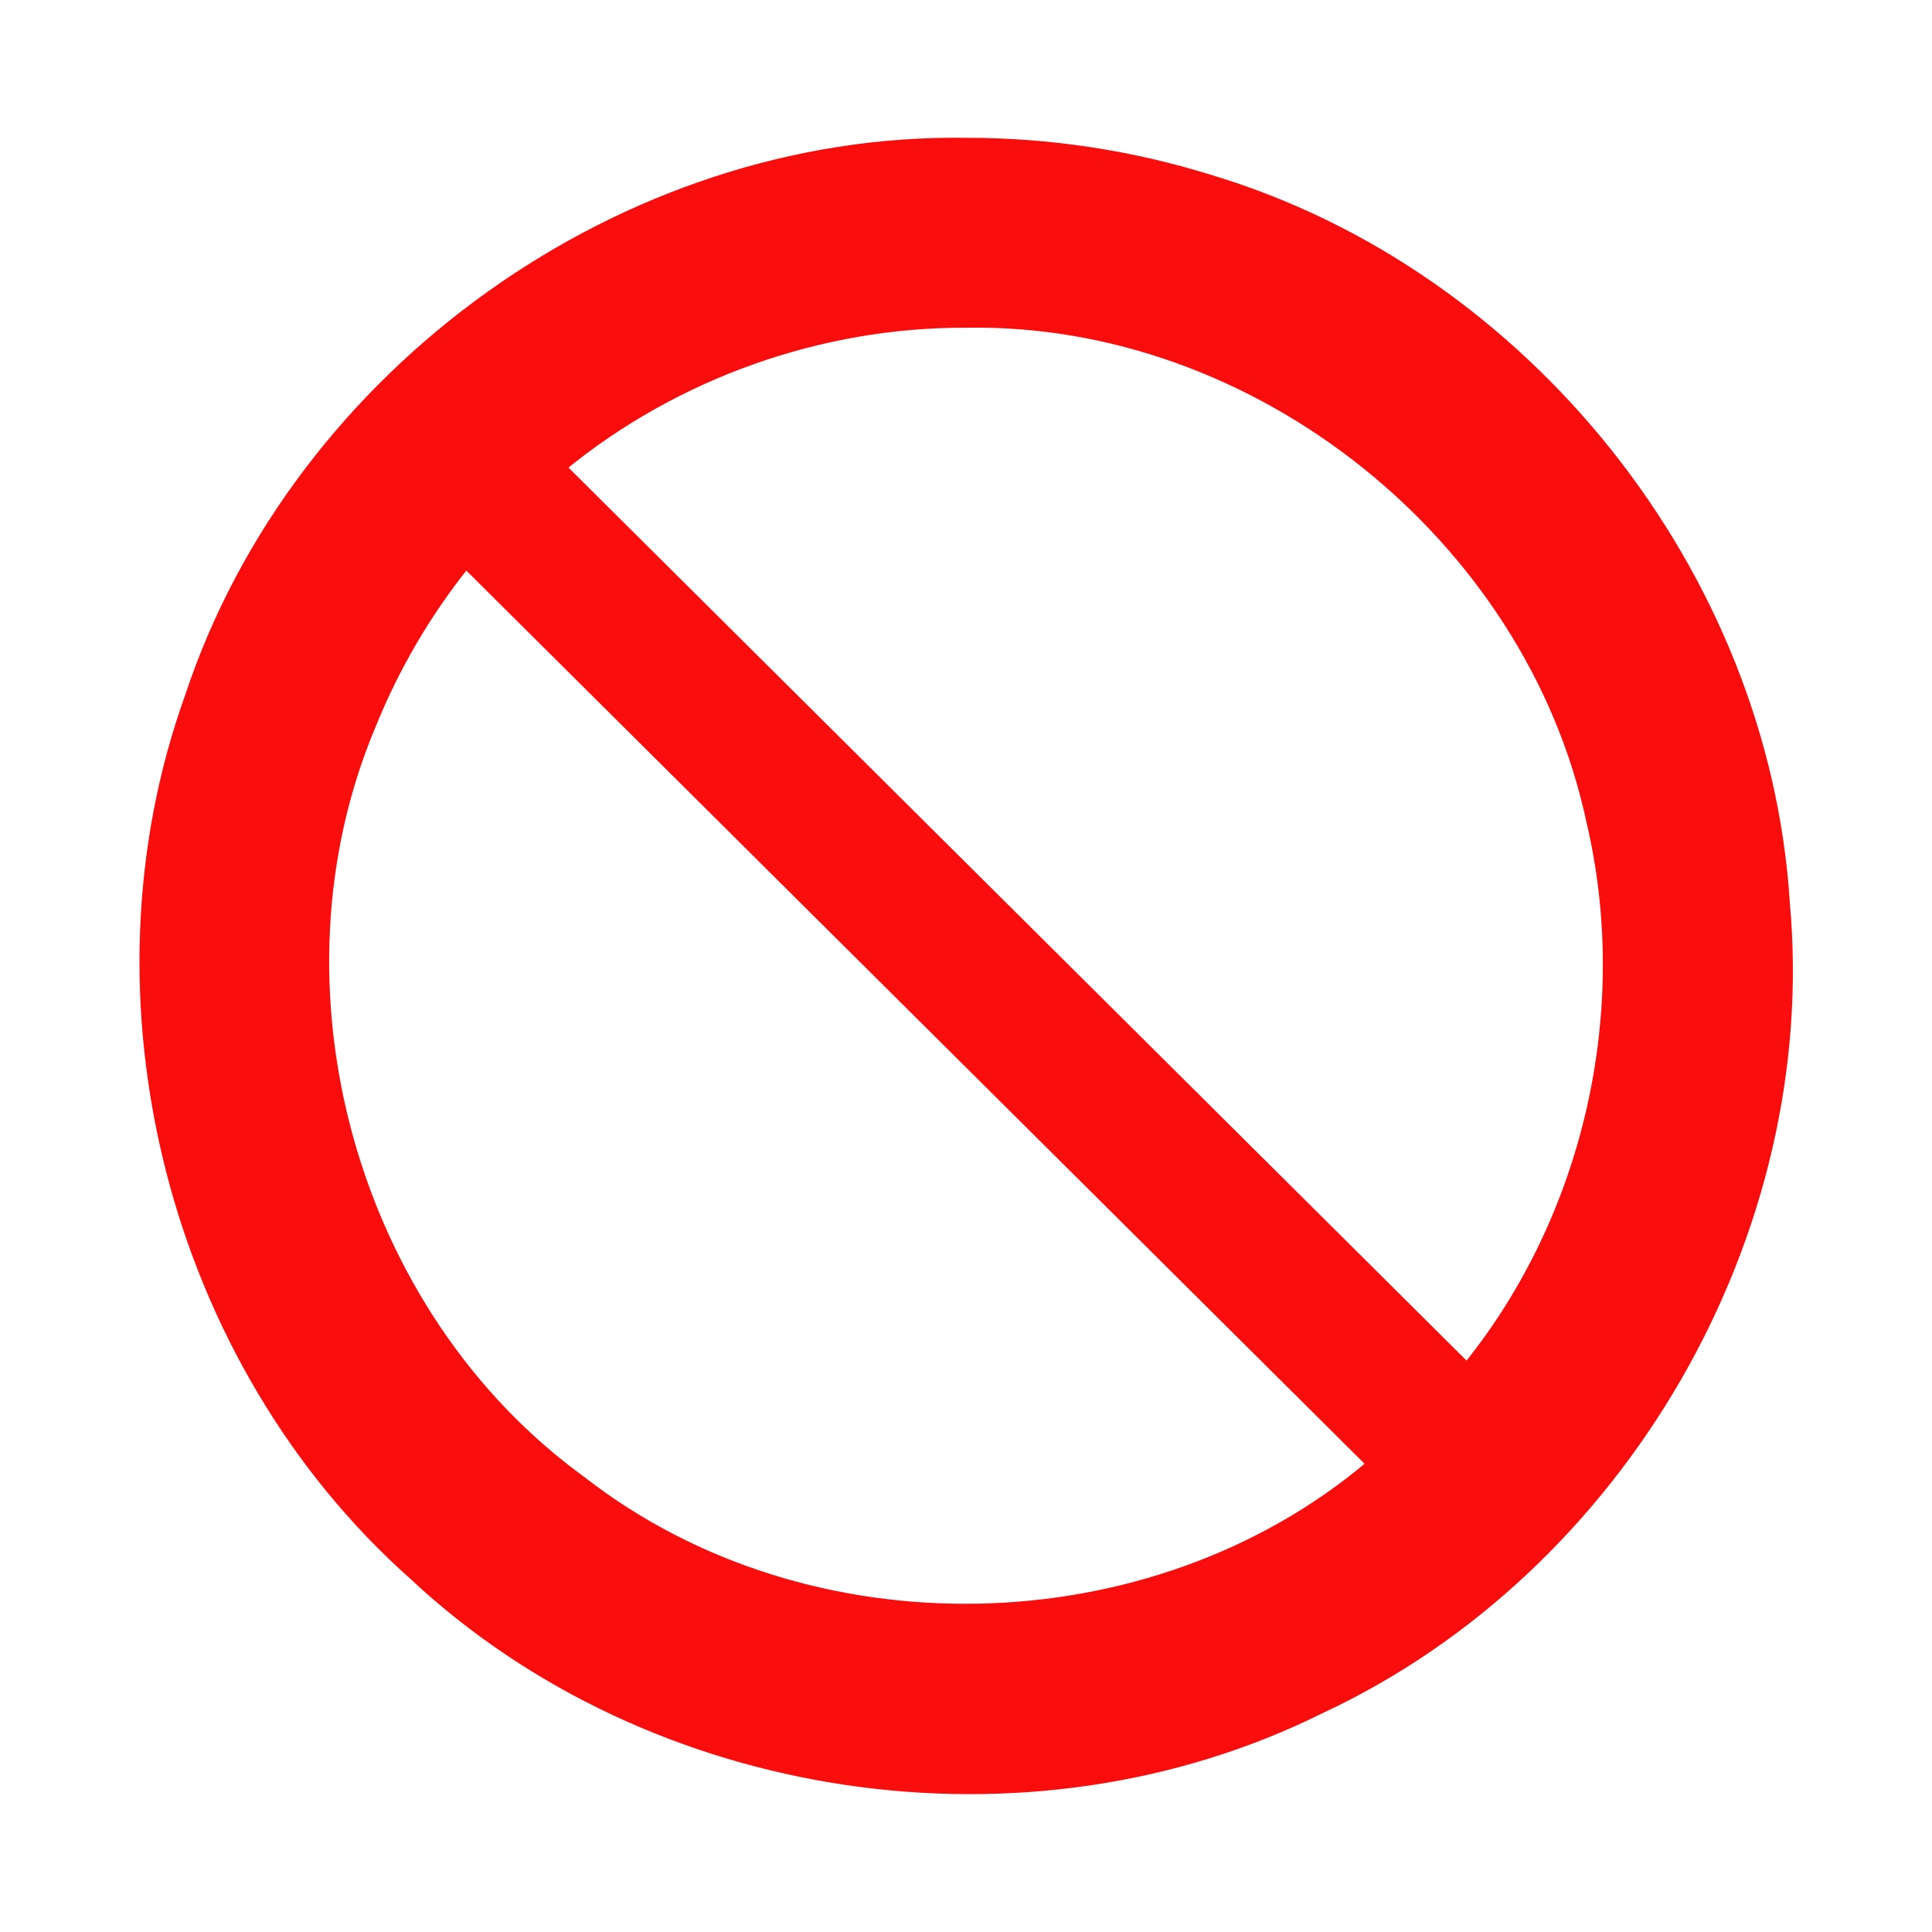 <svg xmlns="http://www.w3.org/2000/svg" width="68" height="68" viewBox="0 0 68 68" fill="none"><path d="M33.999 4.955C21.93 4.772 10.404 13.057 6.616 24.498C2.768 35.2 6.025 47.95 14.521 55.499C22.93 63.362 36.187 65.336 46.507 60.202C57.112 55.26 63.955 43.438 62.891 31.768C62.16 20.178 53.732 9.594 42.613 6.26C39.831 5.391 36.911 4.95 33.999 4.955V4.955ZM33.999 11.431C44.21 11.242 53.808 18.936 55.938 28.907C57.495 35.504 55.88 42.76 51.627 48.044C41.036 37.512 30.445 26.981 19.853 16.449C23.808 13.219 28.89 11.41 33.999 11.431ZM16.404 19.926C26.997 30.46 37.59 40.993 48.184 51.527C40.513 58.001 28.458 58.254 20.53 52.088C12.434 46.235 9.246 34.732 13.126 25.536C13.94 23.521 15.049 21.623 16.404 19.926Z" fill="#F90D0D" stroke="#F90D0D" stroke-width="0.209"></path></svg>